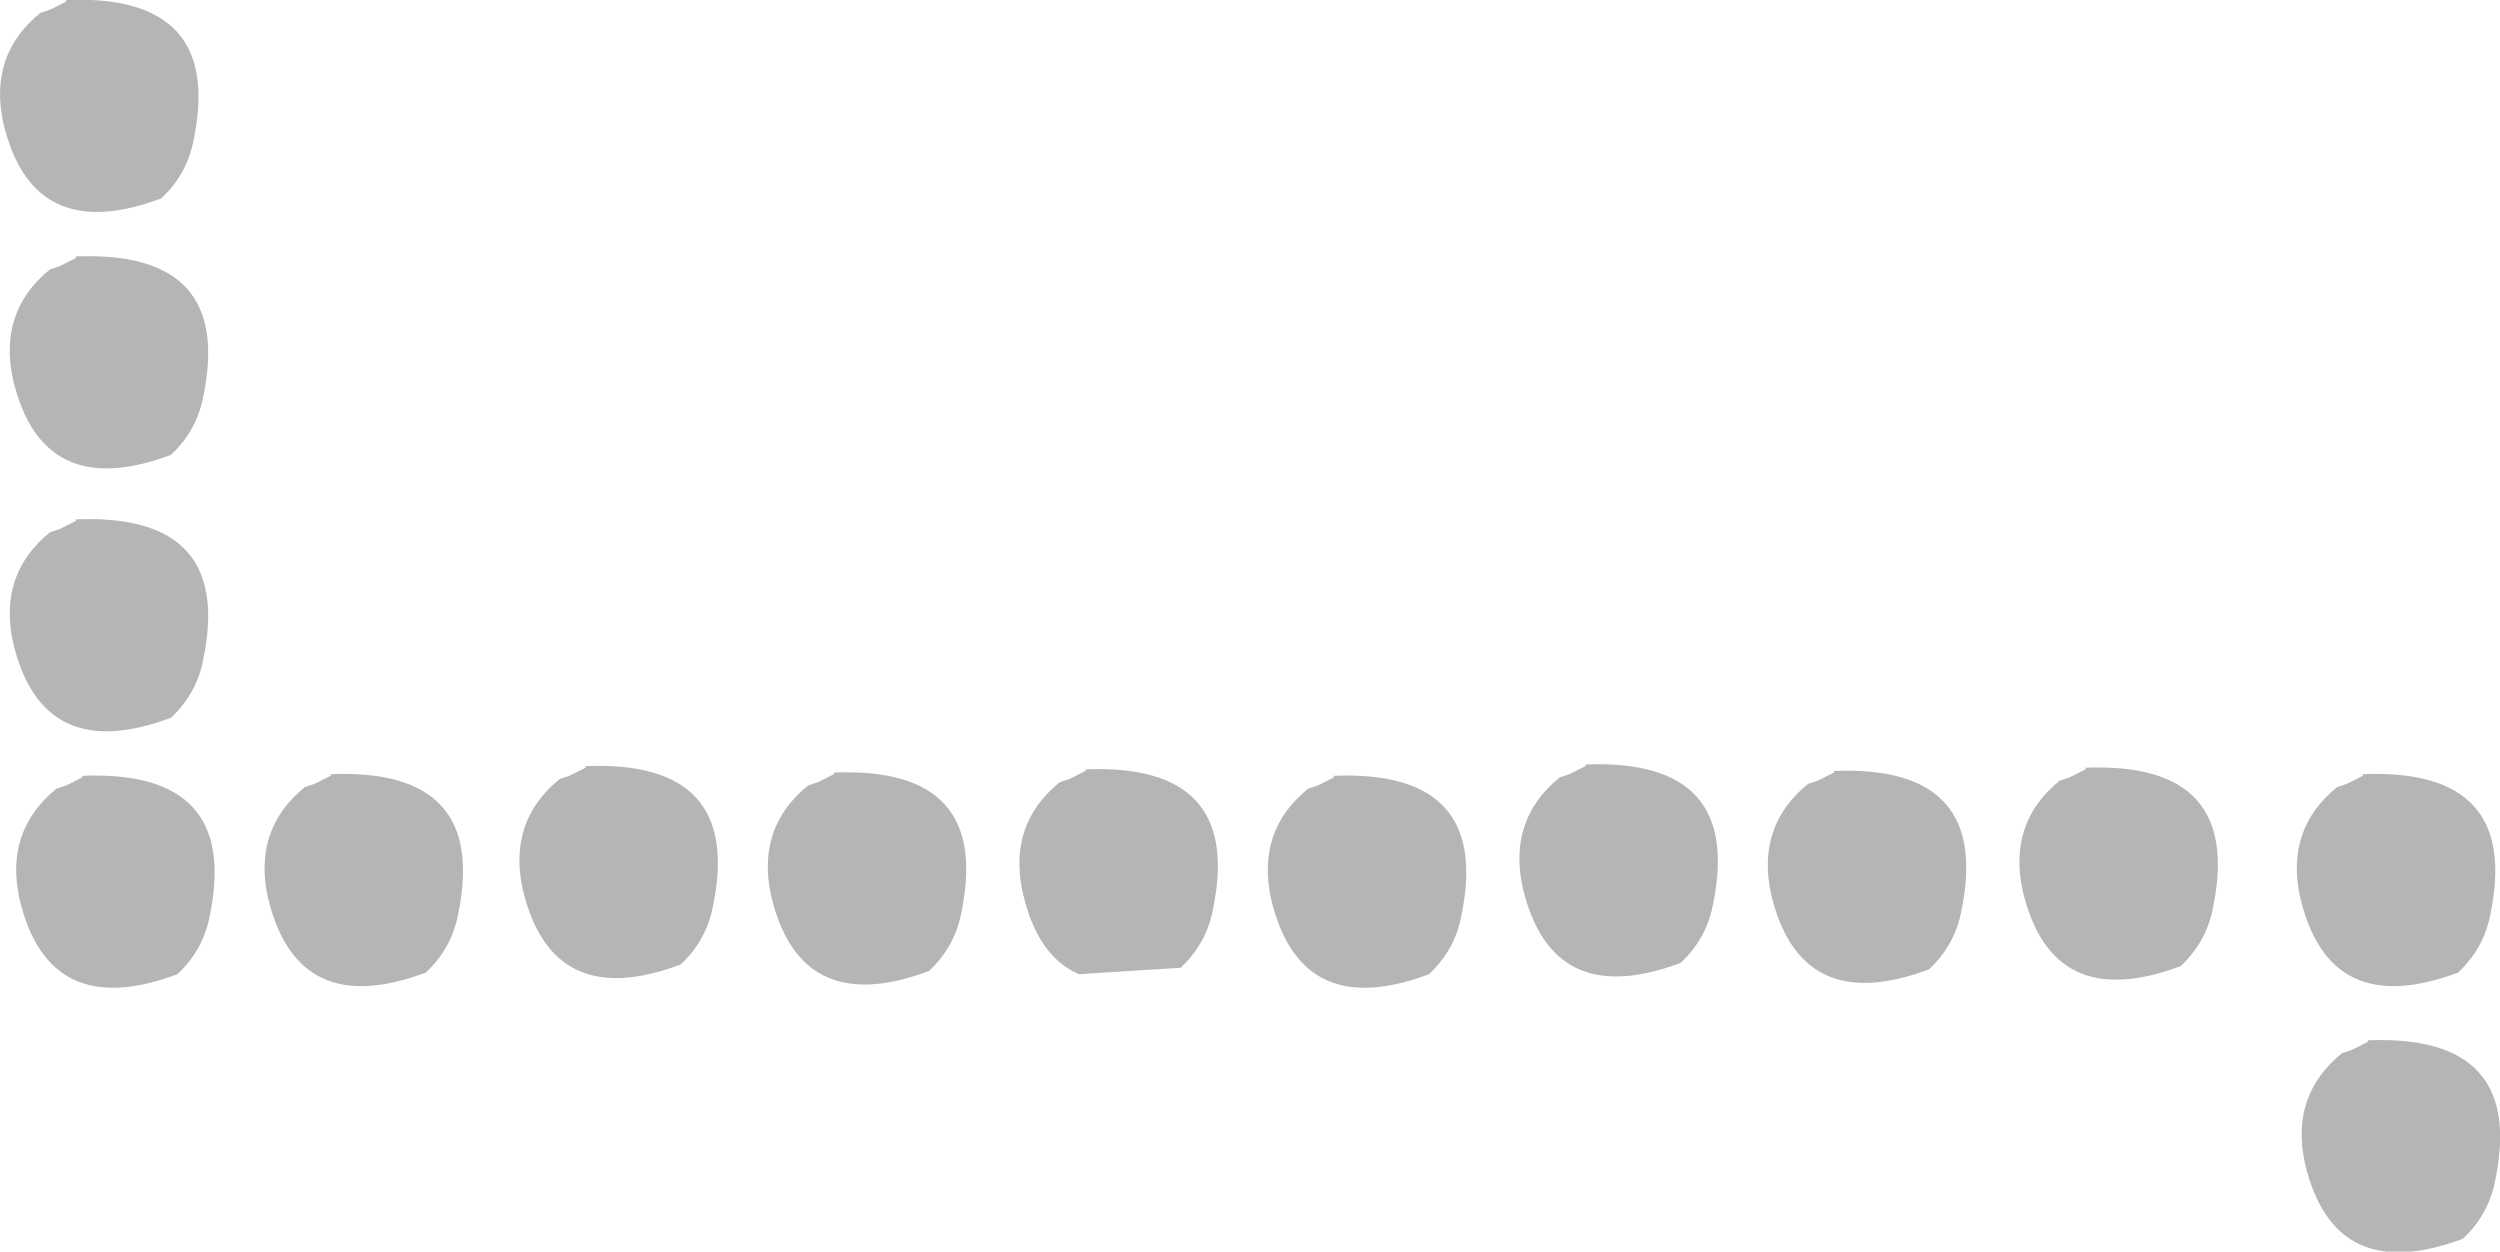 <?xml version="1.0" encoding="UTF-8" standalone="no"?>
<svg xmlns:xlink="http://www.w3.org/1999/xlink" height="38.8px" width="77.5px" xmlns="http://www.w3.org/2000/svg">
  <g transform="matrix(1.0, 0.0, 0.0, 1.0, -114.45, 26.0)">
    <path d="M116.5 -25.95 L116.5 -26.0 Q121.4 -26.2 120.45 -21.65 120.25 -20.6 119.45 -19.85 115.45 -18.35 114.55 -22.2 114.1 -24.3 115.7 -25.6 L116.0 -25.7 116.5 -25.95 M120.75 -13.7 Q120.55 -12.65 119.75 -11.9 115.75 -10.4 114.85 -14.25 114.4 -16.35 116.0 -17.65 L116.3 -17.75 116.8 -18.0 116.8 -18.05 Q121.7 -18.25 120.75 -13.7 M116.8 -9.9 Q121.7 -10.1 120.75 -5.55 120.55 -4.5 119.75 -3.75 115.75 -2.25 114.85 -6.1 114.4 -8.2 116.0 -9.5 L116.3 -9.6 116.8 -9.85 116.8 -9.9 M117.0 -1.95 Q121.9 -2.15 120.95 2.4 120.75 3.45 119.95 4.2 115.95 5.7 115.05 1.85 114.6 -0.25 116.2 -1.55 L116.5 -1.65 117.0 -1.9 117.0 -1.95 M124.2 -1.7 L124.7 -1.95 124.7 -2.0 Q129.6 -2.2 128.65 2.35 128.45 3.4 127.65 4.15 123.65 5.65 122.75 1.8 122.3 -0.3 123.9 -1.6 L124.2 -1.7 M132.6 -2.2 L132.6 -2.25 Q137.5 -2.45 136.55 2.1 136.35 3.15 135.55 3.9 131.55 5.4 130.65 1.55 130.2 -0.55 131.8 -1.85 L132.1 -1.95 132.6 -2.2 M140.3 -2.05 Q145.2 -2.25 144.25 2.3 144.05 3.35 143.25 4.1 139.25 5.6 138.35 1.75 137.9 -0.35 139.5 -1.65 L139.8 -1.75 140.3 -2.0 140.3 -2.05 M148.1 -2.15 Q153.0 -2.35 152.05 2.2 151.85 3.25 151.05 4.0 L147.9 4.2 Q146.6 3.65 146.15 1.65 145.7 -0.45 147.3 -1.75 L147.6 -1.85 147.9 -2.0 148.1 -2.1 148.1 -2.15 M155.8 -1.95 Q160.7 -2.15 159.75 2.4 159.55 3.45 158.75 4.2 154.75 5.7 153.85 1.85 153.4 -0.25 155.0 -1.55 L155.3 -1.65 155.8 -1.9 155.8 -1.95 M163.6 -2.25 L163.6 -2.3 Q168.5 -2.5 167.55 2.05 167.35 3.1 166.55 3.85 162.55 5.35 161.65 1.5 161.2 -0.6 162.8 -1.9 L163.1 -2.0 163.6 -2.25 M171.3 -2.1 Q176.2 -2.3 175.25 2.25 175.05 3.3 174.25 4.05 170.25 5.55 169.35 1.7 168.9 -0.4 170.5 -1.7 L170.8 -1.8 171.3 -2.05 171.3 -2.1 M179.1 -2.2 Q184.0 -2.4 183.05 2.15 182.85 3.2 182.05 3.95 178.05 5.45 177.15 1.6 176.7 -0.5 178.3 -1.8 L178.6 -1.9 179.1 -2.15 179.1 -2.2 M187.2 -1.7 L187.7 -1.95 187.7 -2.0 Q192.6 -2.2 191.65 2.35 191.45 3.4 190.65 4.15 186.65 5.65 185.75 1.8 185.3 -0.3 186.9 -1.6 L187.2 -1.7 M187.85 6.3 L187.85 6.25 Q192.75 6.05 191.8 10.6 191.6 11.65 190.8 12.4 186.8 13.9 185.9 10.05 185.45 7.95 187.05 6.65 L187.35 6.55 187.85 6.3" fill="#b5b5b5" fill-rule="evenodd" stroke="none"/>
  </g>
</svg>
